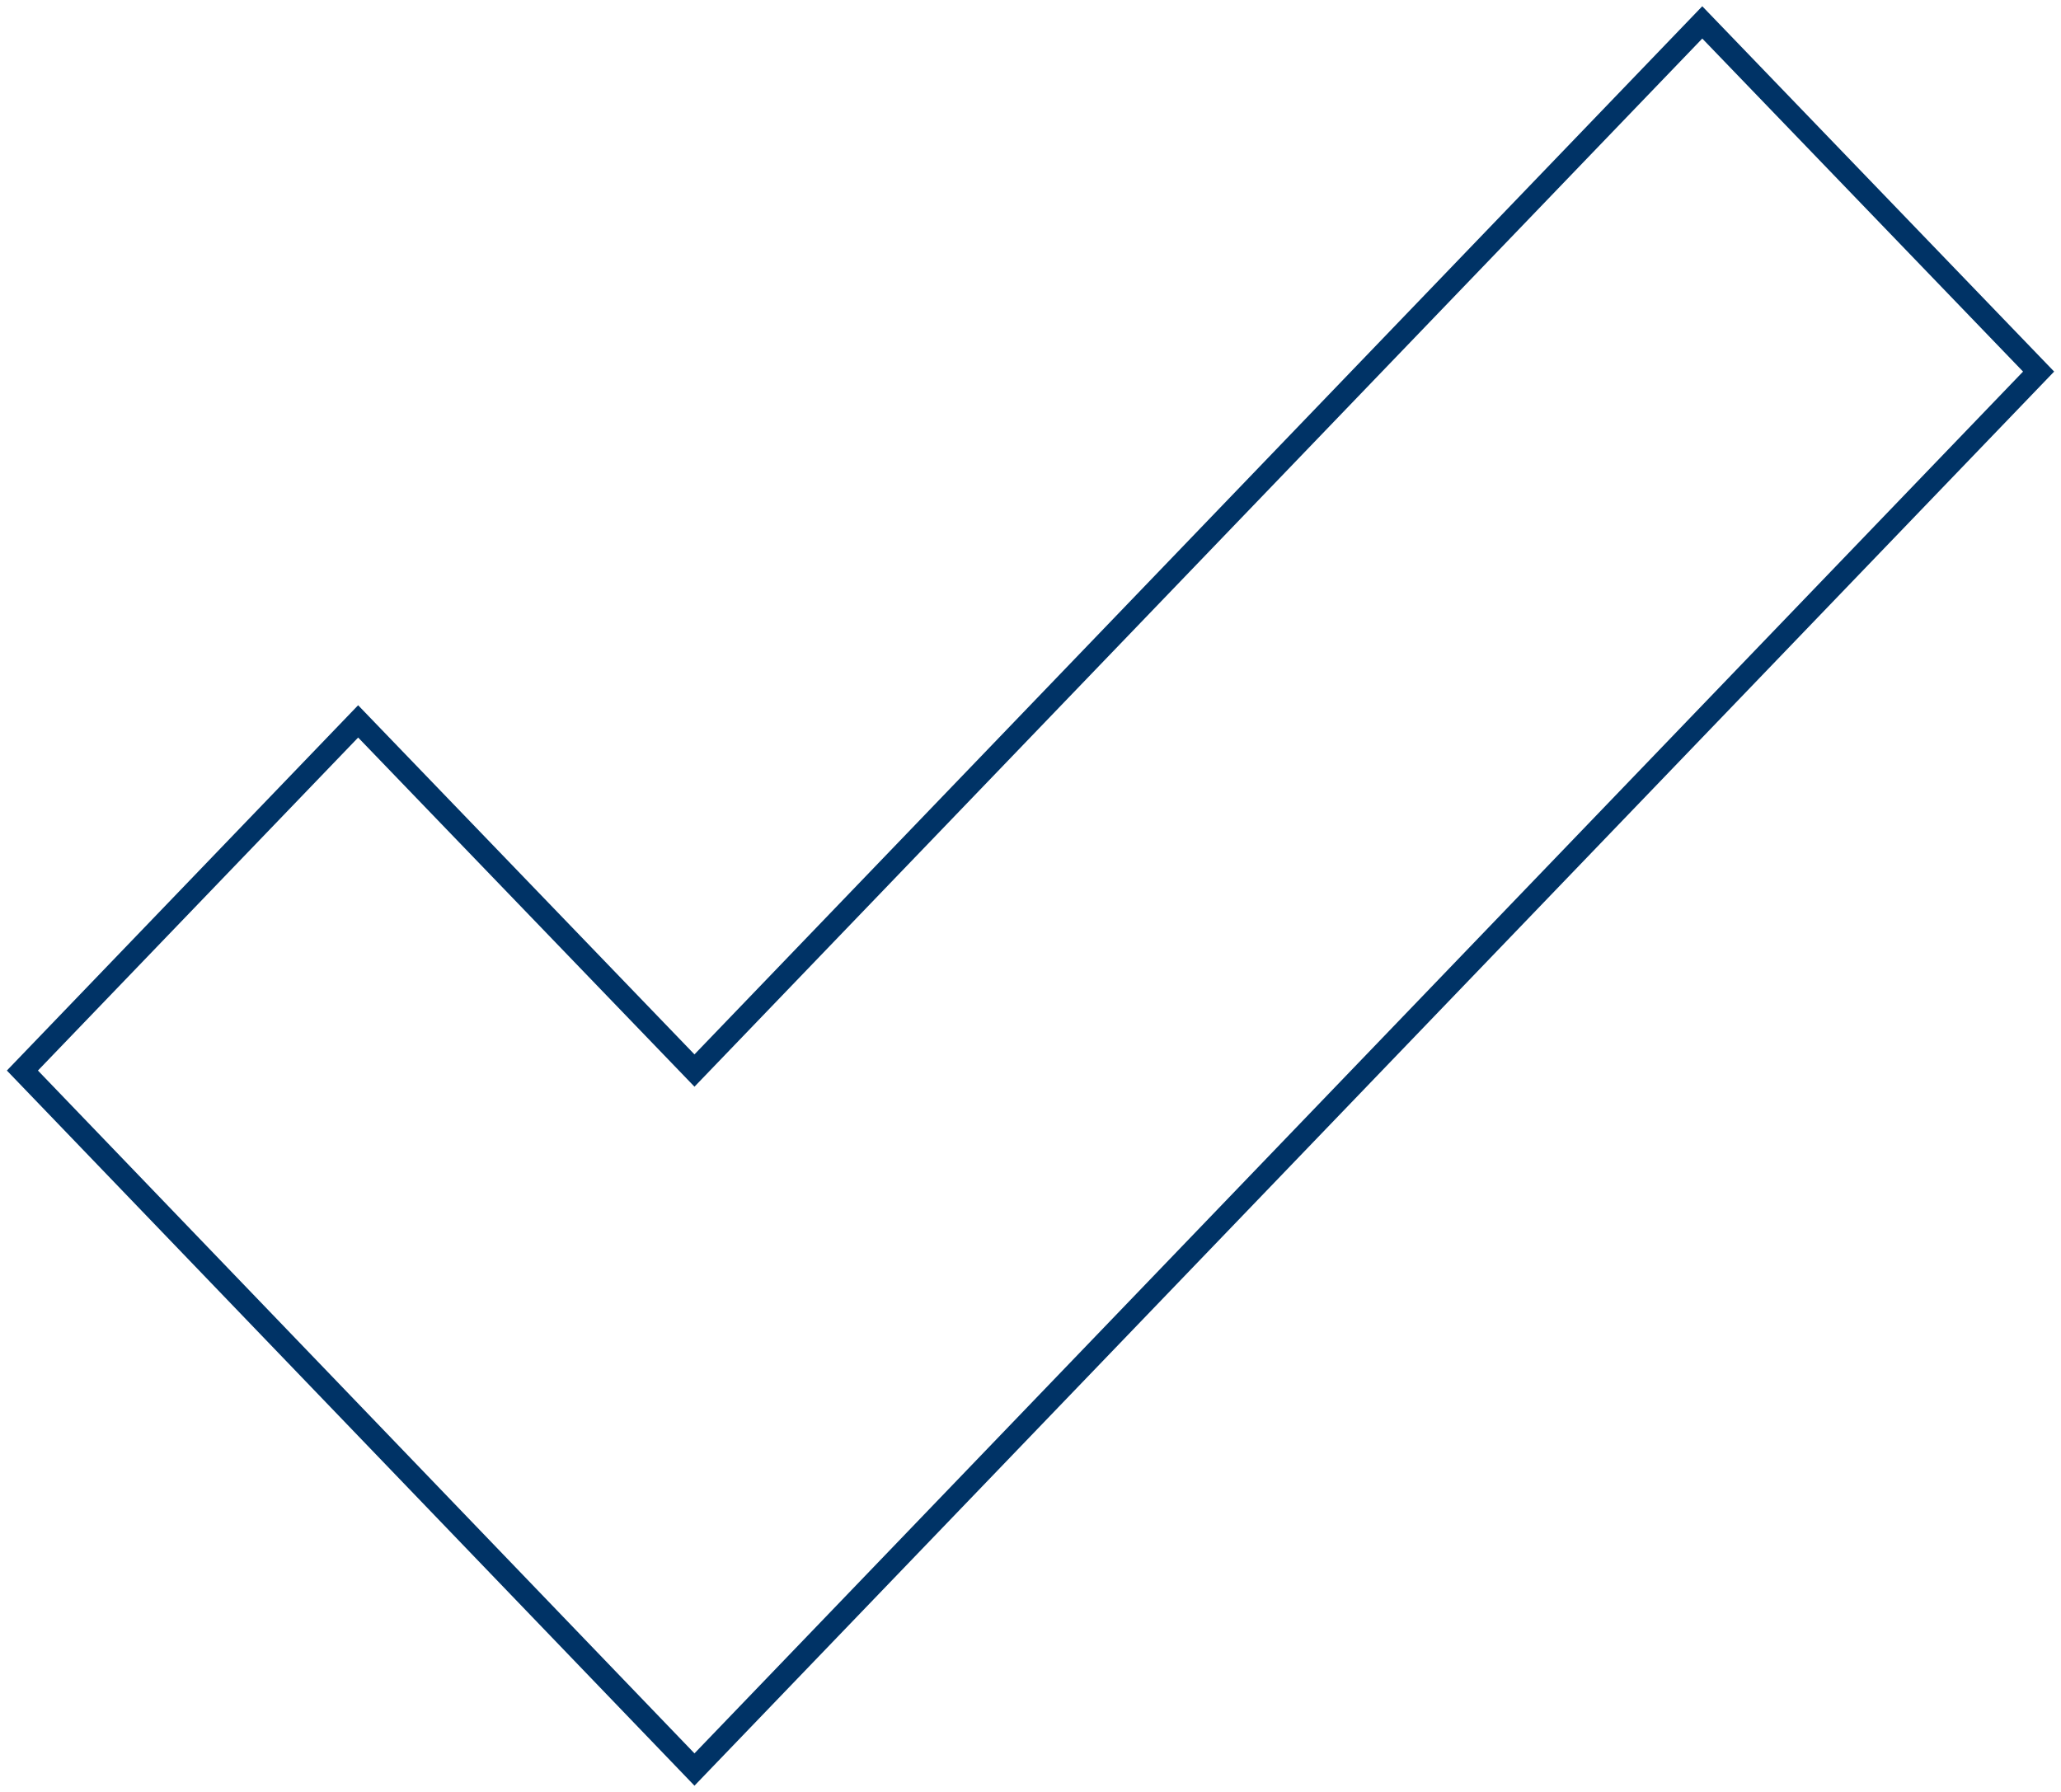 <svg width="92" height="80" viewBox="0 0 92 80" fill="none" xmlns="http://www.w3.org/2000/svg">
<path d="M75.987 1L91 16.589L31 79L1 47.794L15.987 32.206L31 47.794L75.987 1Z" stroke="#003366" stroke-miterlimit="10"/>
</svg>
